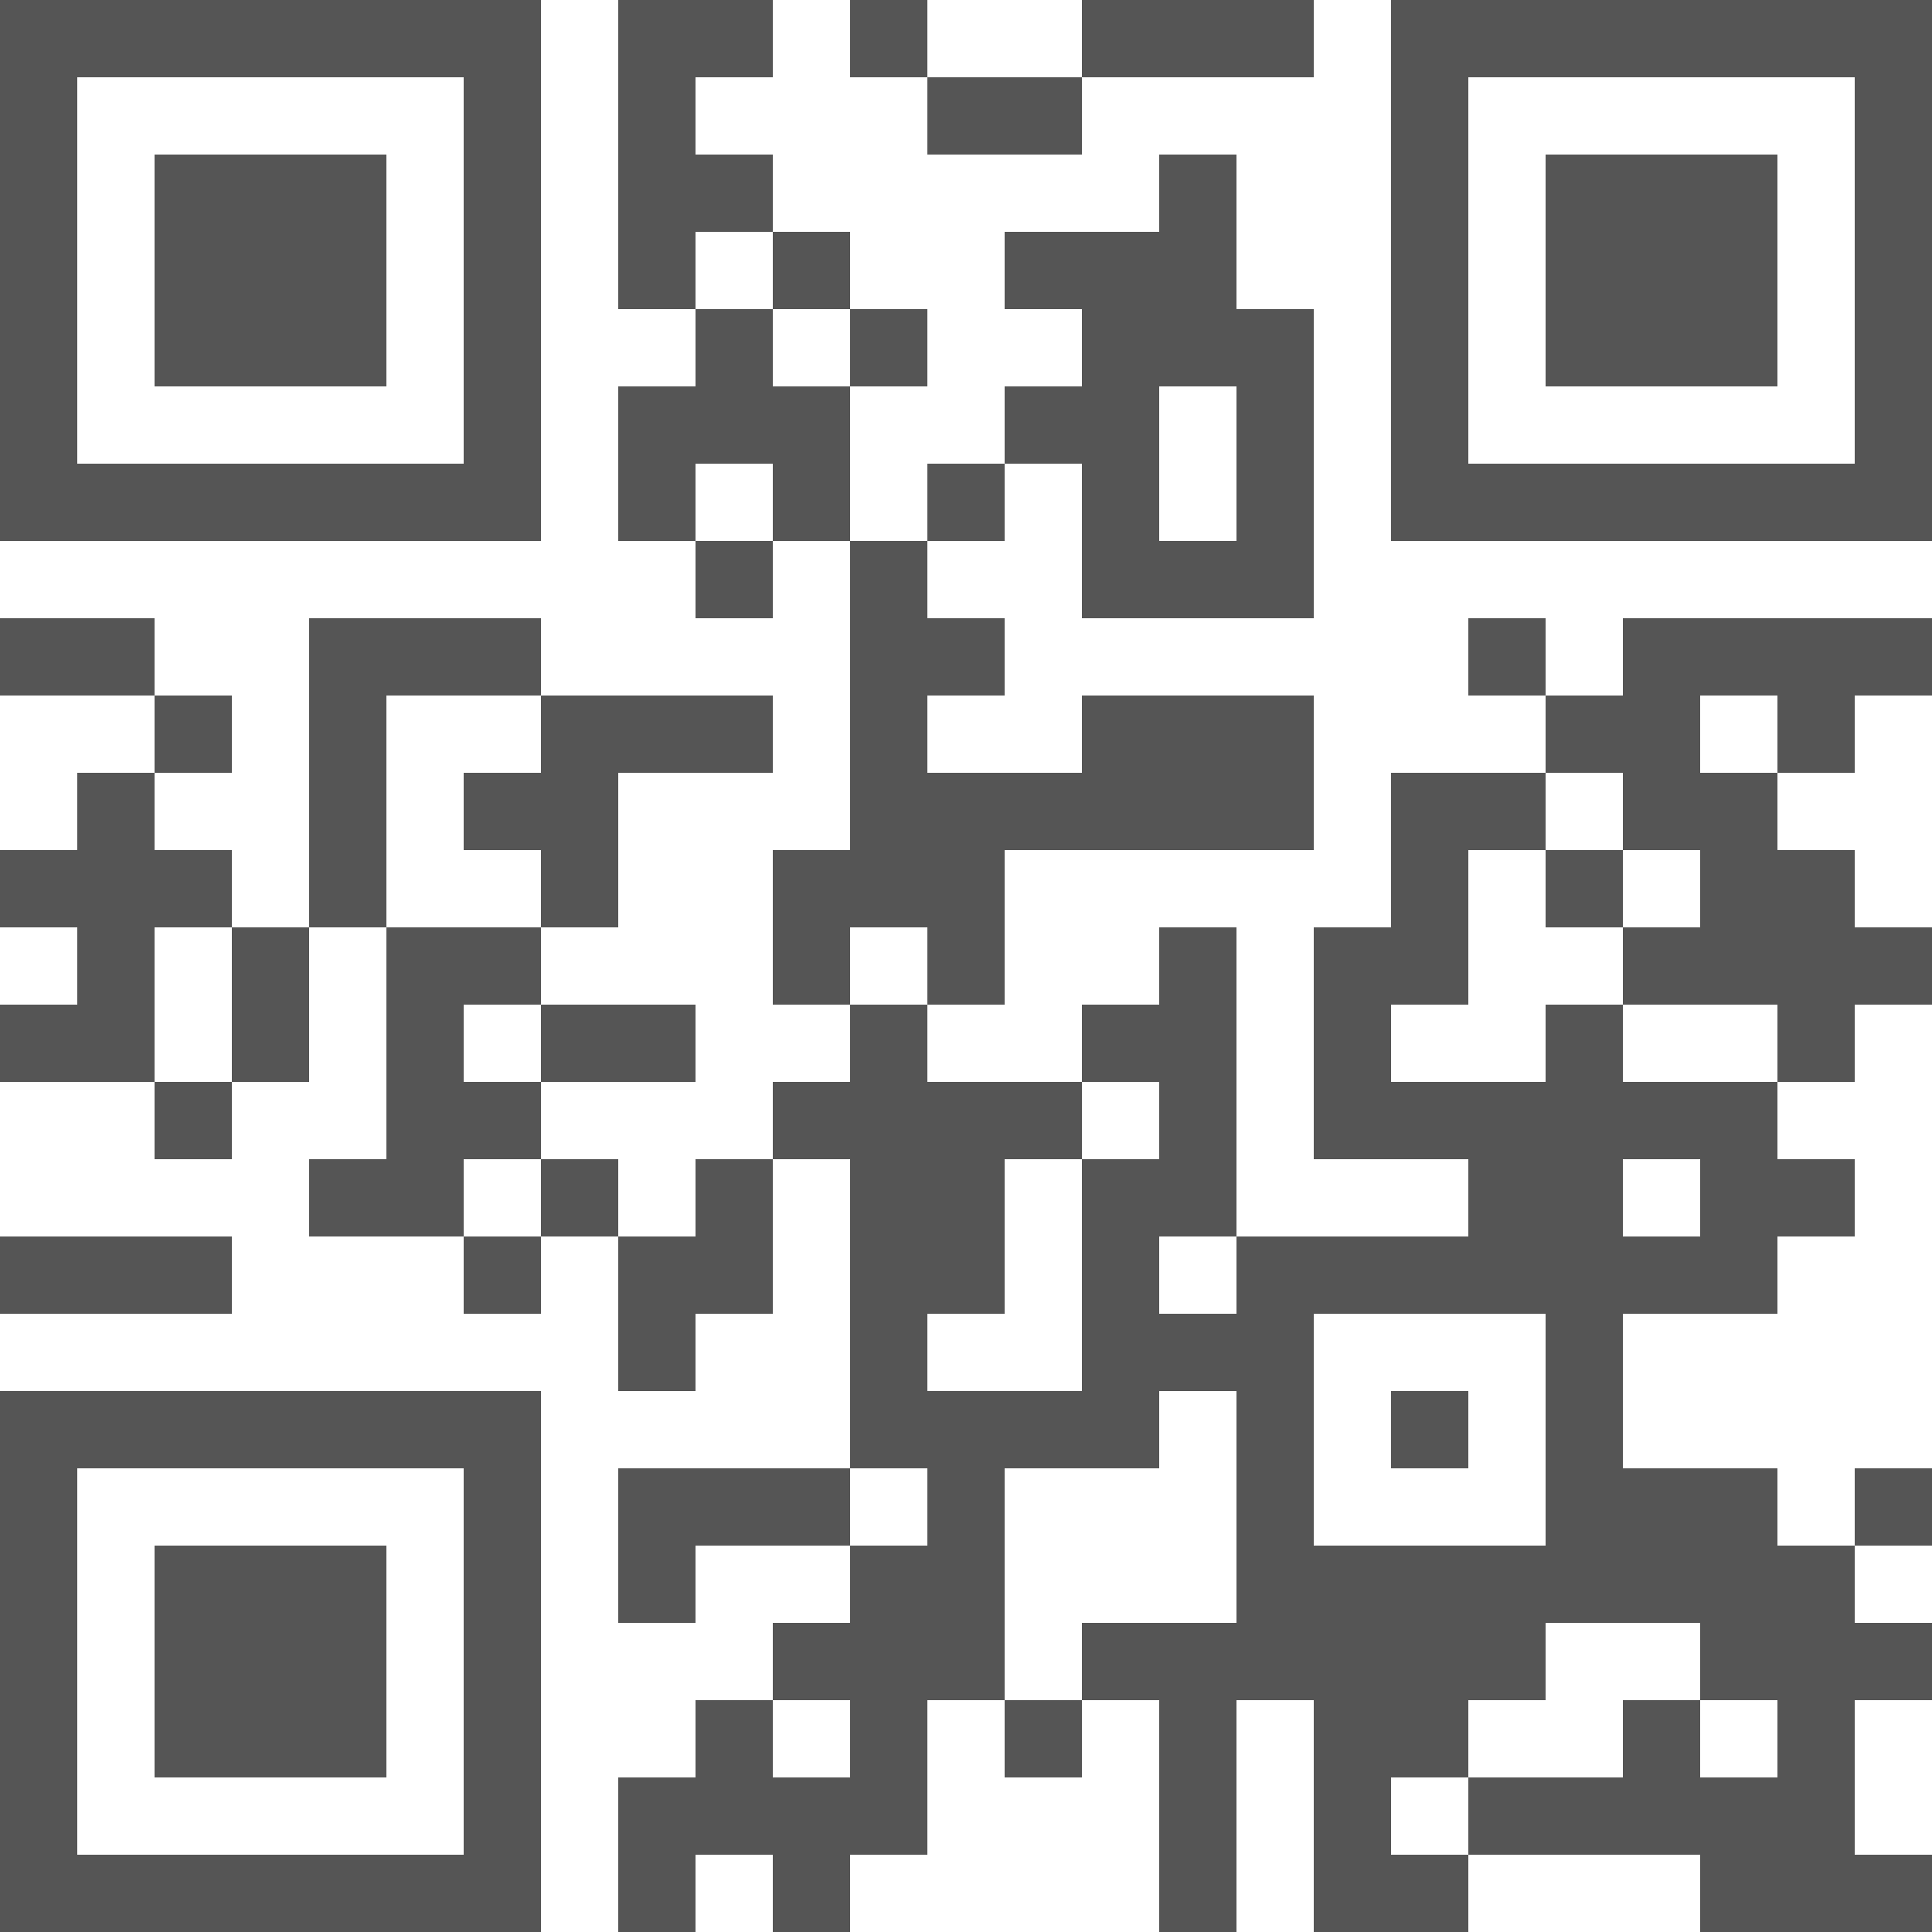 <?xml version="1.0" encoding="utf-8"?>
<!-- Generator: Adobe Illustrator 26.3.1, SVG Export Plug-In . SVG Version: 6.00 Build 0)  -->
<svg version="1.1" id="レイヤー_1" xmlns="http://www.w3.org/2000/svg" xmlns:xlink="http://www.w3.org/1999/xlink" x="0px"
	 y="0px" viewBox="0 0 120 120" style="enable-background:new 0 0 120 120;" xml:space="preserve">
<style type="text/css">
	.st0{fill:#555555;}
</style>
<g>
	<path class="st0" d="M0,16.8v16.8h33.6V0H0V16.8z M28.8,16.8v12h-24v-24h24V16.8z"/>
	<path class="st0" d="M9.6,16.8V24H24V9.6H9.6V16.8z"/>
	<path class="st0" d="M38.4,9.6v9.6h4.8V24h-4.8v9.6h4.8v4.8H48v-4.8h4.8v19.2H48v9.6h4.8v4.8H48V72h-4.8v4.8h-4.8V72h-4.8v-4.8h9.6
		v-4.8h-9.6v-4.8h4.8V48H48v-4.8H33.6v-4.8H19.2v19.2h-4.8v-4.8H9.6V48h4.8v-4.8H9.6v-4.8H0v4.8h9.6V48H4.8v4.8H0v4.8h4.8v4.8H0v4.8
		h9.6V72h4.8v-4.8h4.8v-9.6H24V72h-4.8v4.8h9.6v4.8h4.8v-4.8h4.8v9.6h4.8v-4.8H48V72h4.8v19.2H38.4v9.6h4.8V96h9.6v4.8H48v4.8h-4.8
		v4.8h-4.8v9.6h4.8v-4.8H48v4.8h4.8v-4.8h4.8v-9.6h4.8v4.8h4.8v-4.8H72V120h4.8v-14.4h4.8V120h9.6v-4.8h14.4v4.8H120v-4.8h-4.8v-9.6
		h4.8v-4.8h-4.8V96h4.8v-4.8h-4.8V96h-4.8v-4.8h-9.6v-9.6h9.6v-4.8h4.8V72h-4.8v-4.8h4.8v-4.8h4.8v-4.8h-4.8v-4.8h-4.8V48h4.8v-4.8
		h4.8v-4.8h-19.2v4.8H96v-4.8h-4.8v4.8H96V48h-9.6v9.6h-4.8V72h9.6v4.8H76.8V57.6H72v4.8h-4.8v4.8h-9.6v-4.8h4.8v-9.6h19.2v-9.6
		H67.2V48h-9.6v-4.8h4.8v-4.8h-4.8v-4.8h4.8v-4.8h4.8v9.6h14.4V19.2h-4.8V9.6H72v4.8h-9.6v4.8h4.8V24h-4.8v4.8h-4.8v4.8h-4.8V24h4.8
		v-4.8h-4.8v-4.8H48V9.6h-4.8V4.8H48V0h-9.6V9.6z M48,16.8v2.4h4.8V24H48v-4.8h-4.8v-4.8H48V16.8z M76.8,28.8v4.8H72V24h4.8V28.8z
		 M48,31.2v2.4h-4.8v-4.8H48V31.2z M33.6,45.6V48h-4.8v4.8h4.8v4.8H24V43.2h9.6V45.6z M110.4,45.6V48h-4.8v-4.8h4.8V45.6z
		 M100.8,50.4v2.4h4.8v4.8h-4.8v4.8h9.6v4.8h-9.6v-4.8H96v4.8h-9.6v-4.8h4.8v-9.6H96V48h4.8V50.4z M14.4,62.4v4.8H9.6v-9.6h4.8
		C14.4,57.6,14.4,62.4,14.4,62.4z M57.6,60v2.4h-4.8v-4.8h4.8V60z M33.6,64.8v2.4h-4.8v-4.8h4.8V64.8z M72,69.6V72h-4.8v14.4h-9.6
		v-4.8h4.8V72h4.8v-4.8H72V69.6z M33.6,74.4v2.4h-4.8V72h4.8V74.4z M105.6,74.4v2.4h-4.8V72h4.8V74.4z M76.8,79.2v2.4H72v-4.8h4.8
		V79.2z M96,88.8V96H81.6V81.6H96V88.8z M76.8,93.6v7.2h-9.6v4.8h-4.8V91.2H72v-4.8h4.8V93.6z M57.6,93.6V96h-4.8v-4.8h4.8V93.6z
		 M105.6,103.2v2.4h4.8v4.8h-4.8v-4.8h-4.8v4.8h-9.6v4.8h-4.8v-4.8h4.8v-4.8H96v-4.8h9.6V103.2z M52.8,108v2.4H48v-4.8h4.8V108z"/>
	<path class="st0" d="M96,55.2v2.4h4.8v-4.8H96V55.2z"/>
	<path class="st0" d="M86.4,88.8v2.4h4.8v-4.8h-4.8V88.8z"/>
	<path class="st0" d="M52.8,2.4v2.4h4.8v4.8h9.6V4.8h14.4V0H67.2v4.8h-9.6V0h-4.8V2.4z"/>
	<path class="st0" d="M86.4,16.8v16.8H120V0H86.4V16.8z M115.2,16.8v12h-24v-24h24V16.8z"/>
	<path class="st0" d="M96,16.8V24h14.4V9.6H96V16.8z"/>
	<path class="st0" d="M0,79.2v2.4h14.4v-4.8H0V79.2z"/>
	<path class="st0" d="M0,103.2V120h33.6V86.4H0V103.2z M28.8,103.2v12h-24v-24h24V103.2z"/>
	<path class="st0" d="M9.6,103.2v7.2H24V96H9.6V103.2z"/>
</g>
</svg>
